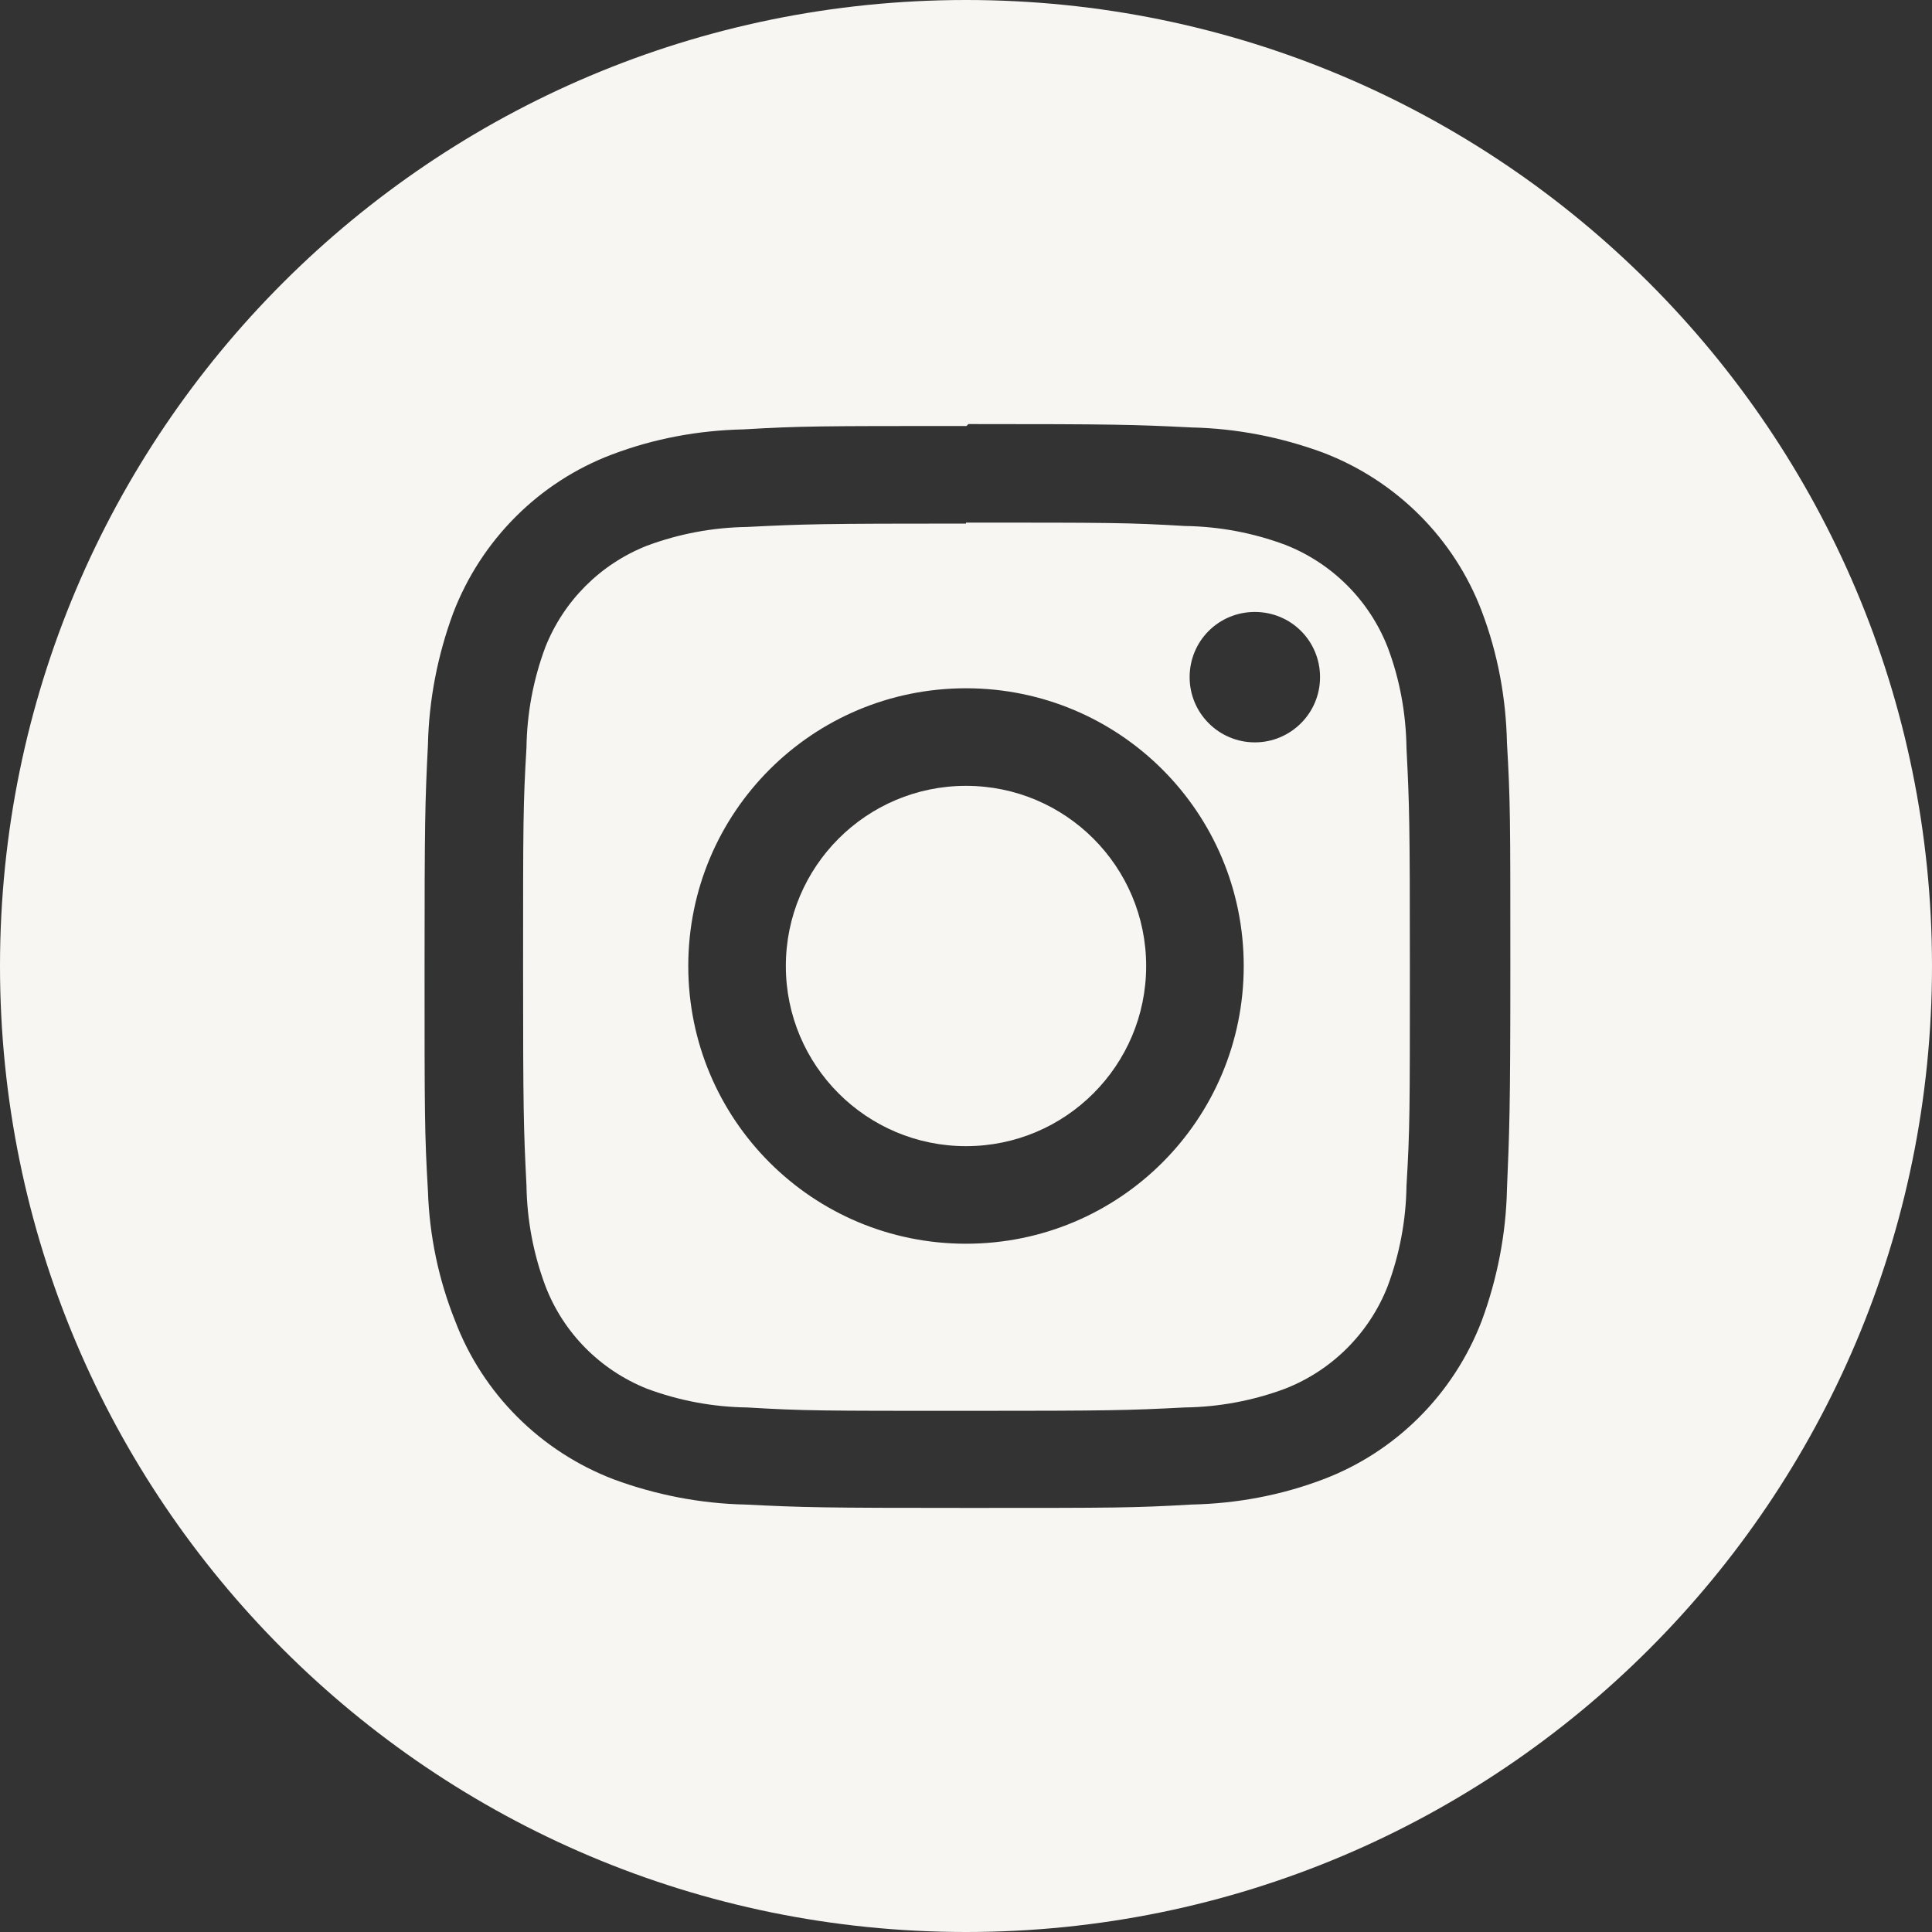 <?xml version="1.0" encoding="utf-8"?>
<!-- Generator: Adobe Illustrator 24.3.0, SVG Export Plug-In . SVG Version: 6.00 Build 0)  -->
<svg version="1.1" id="Capa_1" xmlns="http://www.w3.org/2000/svg" xmlns:xlink="http://www.w3.org/1999/xlink" x="0px" y="0px"
	 viewBox="0 0 40 40" style="enable-background:new 0 0 40 40;" xml:space="preserve">
<rect x="0" y="0" width="40" height="40" fill="#333333" stroke="none"/>
<style type="text/css">
	.st0{fill:#F8F6F3;}
</style>
<g>
	<path class="st0" d="M20,16.27c-2.06,0-3.73,1.67-3.73,3.73s1.67,3.73,3.73,3.73v0c2.06,0,3.73-1.67,3.73-3.73
		C23.73,17.94,22.06,16.27,20,16.27z"/>
	<path class="st0" d="M28.73,13.4c-0.38-0.97-1.15-1.74-2.12-2.12c-0.67-0.25-1.37-0.38-2.08-0.39c-1.18-0.07-1.54-0.07-4.53-0.07
		v0.02c-2.99,0-3.35,0.01-4.53,0.07c-0.71,0.01-1.41,0.14-2.08,0.39c-0.96,0.38-1.72,1.14-2.1,2.1c-0.25,0.67-0.38,1.37-0.39,2.08
		c-0.07,1.18-0.07,1.54-0.07,4.53s0.01,3.35,0.07,4.53c0.01,0.71,0.14,1.41,0.39,2.08c0.37,0.97,1.13,1.74,2.1,2.13
		c0.67,0.25,1.37,0.38,2.08,0.39c1.18,0.07,1.53,0.07,4.53,0.07c2.99,0,3.35-0.01,4.53-0.07c0.71-0.01,1.41-0.14,2.08-0.39
		c0.97-0.38,1.74-1.15,2.12-2.12c0.25-0.67,0.38-1.37,0.39-2.08c0.07-1.18,0.07-1.54,0.07-4.53s-0.01-3.35-0.07-4.53
		C29.11,14.77,28.98,14.06,28.73,13.4z M20,25.75c-3.18,0-5.75-2.57-5.75-5.75c0-3.18,2.57-5.75,5.75-5.75s5.75,2.57,5.75,5.75
		C25.75,23.18,23.18,25.75,20,25.75z M25.98,15.37c-0.74,0-1.35-0.6-1.35-1.35s0.6-1.35,1.35-1.35s1.35,0.6,1.35,1.35
		S26.72,15.37,25.98,15.37z"/>
	<path class="st0" d="M20,0C8.95,0,0,8.95,0,20s8.95,20,20,20s20-8.95,20-20S31.05,0,20,0z M31.2,24.62
		c-0.02,0.93-0.2,1.85-0.52,2.72c-0.58,1.52-1.78,2.72-3.29,3.29c-0.87,0.33-1.79,0.5-2.72,0.52c-1.2,0.07-1.58,0.07-4.62,0.07
		c-3.04,0-3.42-0.01-4.62-0.07c-0.93-0.02-1.85-0.2-2.72-0.52c-1.52-0.58-2.72-1.78-3.29-3.29c-0.34-0.85-0.53-1.76-0.56-2.68
		c-0.07-1.2-0.07-1.58-0.07-4.62s0.01-3.42,0.07-4.62c0.02-0.93,0.2-1.85,0.52-2.72c0.58-1.52,1.78-2.72,3.29-3.29
		c0.87-0.33,1.79-0.5,2.72-0.52c1.2-0.07,1.58-0.07,4.62-0.07l0.04-0.04c3.04,0,3.42,0.01,4.62,0.07c0.93,0.02,1.85,0.2,2.72,0.52
		c1.52,0.58,2.72,1.78,3.29,3.29c0.33,0.87,0.5,1.79,0.52,2.72c0.07,1.2,0.07,1.58,0.07,4.62S31.25,23.42,31.2,24.62z"/>
</g>
</svg>
